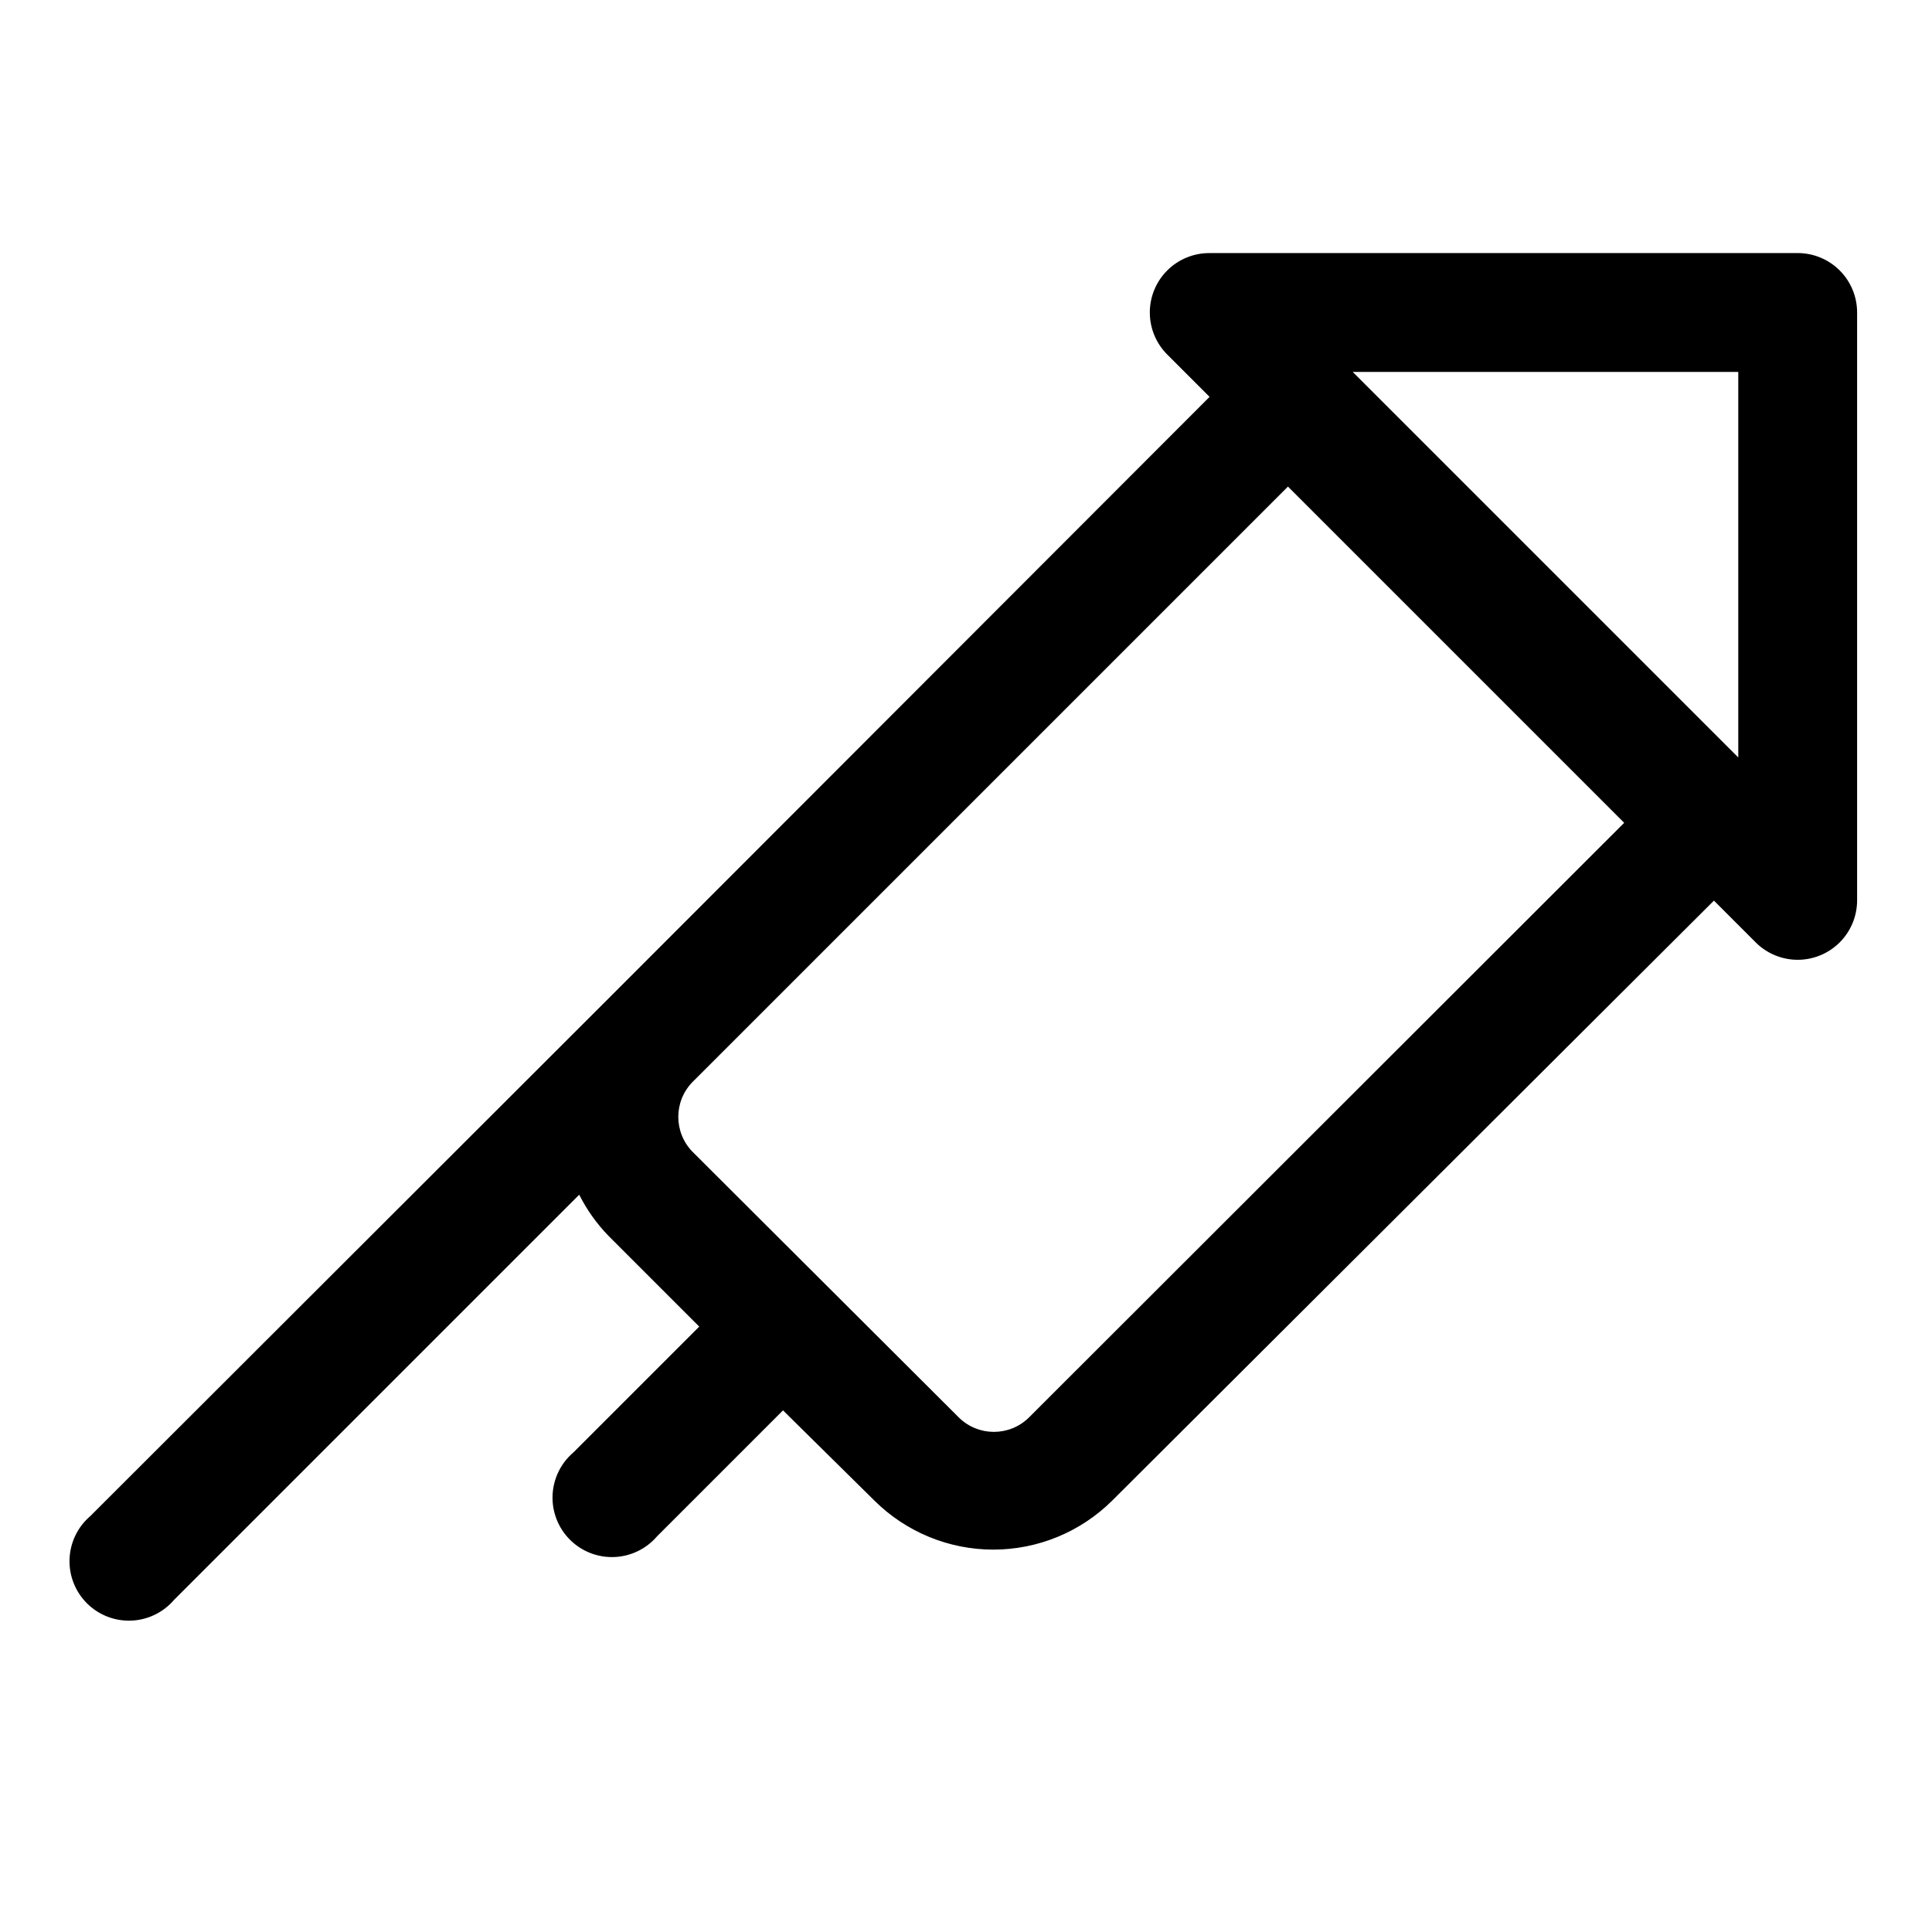 <?xml version="1.0" encoding="UTF-8"?>
<!-- Uploaded to: SVG Repo, www.svgrepo.com, Generator: SVG Repo Mixer Tools -->
<svg fill="#000000" width="800px" height="800px" version="1.1" viewBox="144 144 512 512" xmlns="http://www.w3.org/2000/svg">
 <path d="m620.41 211.07h-155.86c-4.195-0.023-8.227 1.625-11.199 4.582-2.973 2.957-4.641 6.981-4.637 11.176 0.004 4.191 1.68 8.211 4.656 11.164l11.18 11.18-159.02 159.17-137.61 137.45c-3.332 2.852-5.32 6.965-5.488 11.352-0.172 4.383 1.496 8.637 4.598 11.738 3.102 3.102 7.356 4.769 11.742 4.602 4.383-0.172 8.496-2.16 11.348-5.492l107.38-107.38c2.008 3.992 4.609 7.652 7.715 10.863l24.09 24.09-33.379 33.375c-3.332 2.856-5.32 6.969-5.492 11.352-0.168 4.383 1.5 8.637 4.602 11.742 3.102 3.102 7.356 4.766 11.738 4.598 4.387-0.168 8.5-2.16 11.352-5.492l33.379-33.379 24.246 23.934c8.375 8.305 19.691 12.969 31.488 12.969 11.793 0 23.113-4.664 31.488-12.969l159.48-159.02 11.18 11.18c2.965 2.902 6.953 4.519 11.105 4.5 4.148-0.023 8.121-1.684 11.055-4.617 2.934-2.938 4.586-6.914 4.606-11.062v-155.87c0-4.176-1.66-8.18-4.613-11.133-2.953-2.949-6.957-4.609-11.133-4.609zm-203.73 308.58c-5.148 5.082-13.43 5.082-18.578 0l-70.535-70.375c-5.082-5.148-5.082-13.43 0-18.578l157.75-157.75 89.109 89.109zm187.98-277.09v102.18l-102.18-102.18z"/>
</svg>